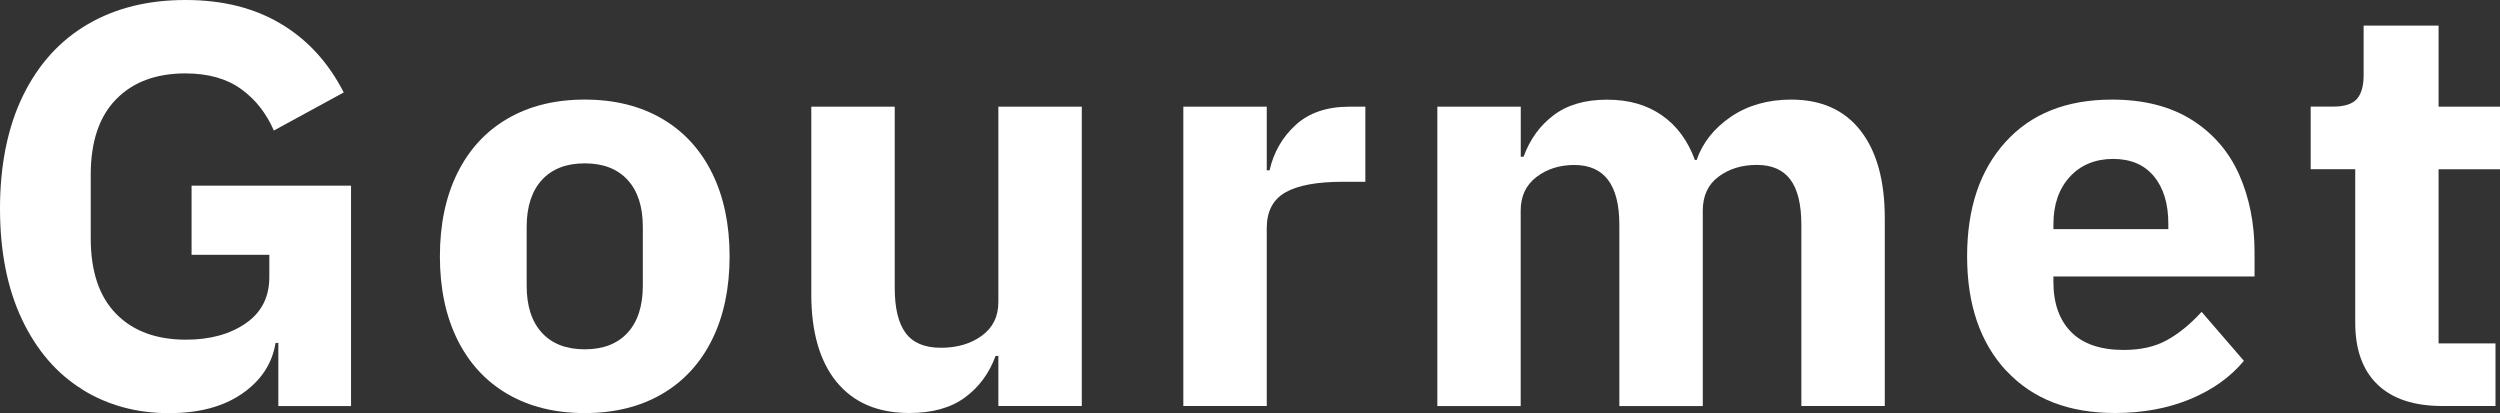 <?xml version="1.0" encoding="UTF-8"?>
<svg id="_レイヤー_2" data-name="レイヤー 2" xmlns="http://www.w3.org/2000/svg" viewBox="0 0 321.55 53.13">
  <rect x="0" y="0" width="321.55" height="53.13" fill="#333333" stroke="none"/>
  <defs>
    <style>
      .cls-1 {
        fill: #fff;
      }
    </style>
  </defs>
  <g id="_レイヤー_4" data-name="レイヤー 4">
    <g>
      <path class="cls-1" d="M10.58,50.08c-3.29-2.03-5.87-5.03-7.75-8.99-1.88-3.97-2.83-8.73-2.83-14.28s.99-10.49,2.97-14.53c1.98-4.04,4.76-7.09,8.33-9.17,3.57-2.08,7.75-3.11,12.54-3.11s8.82,1.01,12.25,3.04c3.43,2.03,6.14,4.98,8.12,8.85l-8.99,4.9c-.97-2.24-2.38-4.03-4.24-5.36-1.86-1.33-4.24-1.99-7.14-1.99-3.77,0-6.74,1.11-8.91,3.33-2.17,2.22-3.26,5.45-3.26,9.7v8.19c0,4.25,1.09,7.48,3.26,9.7,2.17,2.22,5.17,3.33,8.99,3.33,3.09,0,5.65-.7,7.68-2.1,2.03-1.4,3.04-3.38,3.04-5.95v-2.87h-10v-8.89h20.51v28.35h-9.35v-8.12h-.36c-.43,2.66-1.86,4.83-4.28,6.51-2.42,1.68-5.56,2.52-9.42,2.52-4.16,0-7.88-1.01-11.16-3.04Z"/>
      <path class="cls-1" d="M65.28,50.68c-2.8-1.63-4.95-3.97-6.45-7-1.5-3.03-2.25-6.6-2.25-10.71s.75-7.68,2.25-10.71c1.5-3.03,3.65-5.37,6.45-7,2.8-1.63,6.11-2.45,9.93-2.45s7.13.82,9.93,2.45c2.8,1.63,4.95,3.97,6.45,7,1.5,3.03,2.25,6.6,2.25,10.71s-.75,7.68-2.25,10.71c-1.5,3.03-3.65,5.37-6.45,7-2.8,1.63-6.11,2.45-9.93,2.45s-7.13-.82-9.93-2.45ZM80.72,42.8c1.3-1.42,1.96-3.44,1.96-6.05v-7.56c0-2.61-.65-4.63-1.96-6.05-1.3-1.42-3.14-2.13-5.51-2.13s-4.2.71-5.51,2.13c-1.3,1.42-1.96,3.44-1.96,6.05v7.56c0,2.61.65,4.63,1.96,6.05,1.3,1.42,3.14,2.13,5.51,2.13s4.2-.71,5.51-2.13Z"/>
      <path class="cls-1" d="M107.61,49.14c-2.17-2.66-3.26-6.42-3.26-11.27V13.72h10.73v23.31c0,2.61.47,4.55,1.41,5.81.94,1.26,2.45,1.89,4.53,1.89s3.83-.51,5.25-1.54c1.42-1.03,2.14-2.47,2.14-4.34V13.72h10.73v38.5h-10.73v-6.44h-.36c-.82,2.24-2.14,4.03-3.95,5.35-1.81,1.33-4.19,1.99-7.14,1.99-4.06,0-7.17-1.33-9.35-3.99Z"/>
      <path class="cls-1" d="M152.2,52.22V13.72h10.73v8.19h.36c.53-2.33,1.65-4.28,3.37-5.85,1.71-1.56,4.02-2.34,6.92-2.34h2.03v9.66h-2.9c-3.33,0-5.8.46-7.39,1.37-1.59.91-2.39,2.44-2.39,4.58v22.89h-10.73Z"/>
      <path class="cls-1" d="M184.87,52.22V13.72h10.73v6.44h.36c.82-2.24,2.11-4.03,3.88-5.35,1.76-1.33,4.05-1.99,6.85-1.99s5.1.66,7.03,1.99c1.93,1.33,3.36,3.26,4.28,5.77h.22c.77-2.24,2.25-4.09,4.42-5.57,2.17-1.47,4.76-2.2,7.75-2.2,3.86,0,6.84,1.33,8.91,3.99,2.08,2.66,3.12,6.42,3.12,11.27v24.15h-10.73v-23.31c0-2.61-.47-4.55-1.41-5.81s-2.38-1.89-4.31-1.89-3.58.5-4.93,1.51c-1.35,1-2.03,2.46-2.03,4.38v25.13h-10.73v-23.31c0-5.13-1.93-7.7-5.8-7.7-1.88,0-3.5.51-4.86,1.54-1.35,1.03-2.03,2.47-2.03,4.34v25.13h-10.73Z"/>
      <path class="cls-1" d="M258.05,47.7c-3.36-3.62-5.04-8.53-5.04-14.73s1.64-11.06,4.93-14.7c3.28-3.64,7.85-5.46,13.7-5.46,4.11,0,7.54.88,10.29,2.62s4.78,4.11,6.09,7.07c1.3,2.96,1.96,6.27,1.96,9.91v3.15h-25.87v.7c0,2.75.76,4.9,2.28,6.44,1.52,1.54,3.78,2.31,6.78,2.31,2.17,0,4.02-.42,5.54-1.26,1.52-.84,3.01-2.05,4.46-3.64l5.44,6.3c-1.74,2.1-4.05,3.74-6.92,4.93-2.88,1.19-6.1,1.78-9.67,1.78-5.94,0-10.59-1.81-13.95-5.42ZM264.11,29.47h14.78v-.7c0-2.57-.62-4.6-1.85-6.09-1.23-1.49-2.98-2.24-5.25-2.24s-4.18.77-5.58,2.31c-1.4,1.54-2.1,3.57-2.1,6.09v.63Z"/>
      <path class="cls-1" d="M314.16,52.22c-3.67,0-6.46-.92-8.37-2.77-1.91-1.84-2.86-4.49-2.86-7.95v-19.74h-5.73v-8.05h2.9c1.45,0,2.46-.33,3.04-.98.58-.65.87-1.68.87-3.08V3.29h9.64v10.43h7.9v8.05h-7.9v22.4h7.32v8.05h-6.81Z"/>
    </g>
  </g>
</svg>
